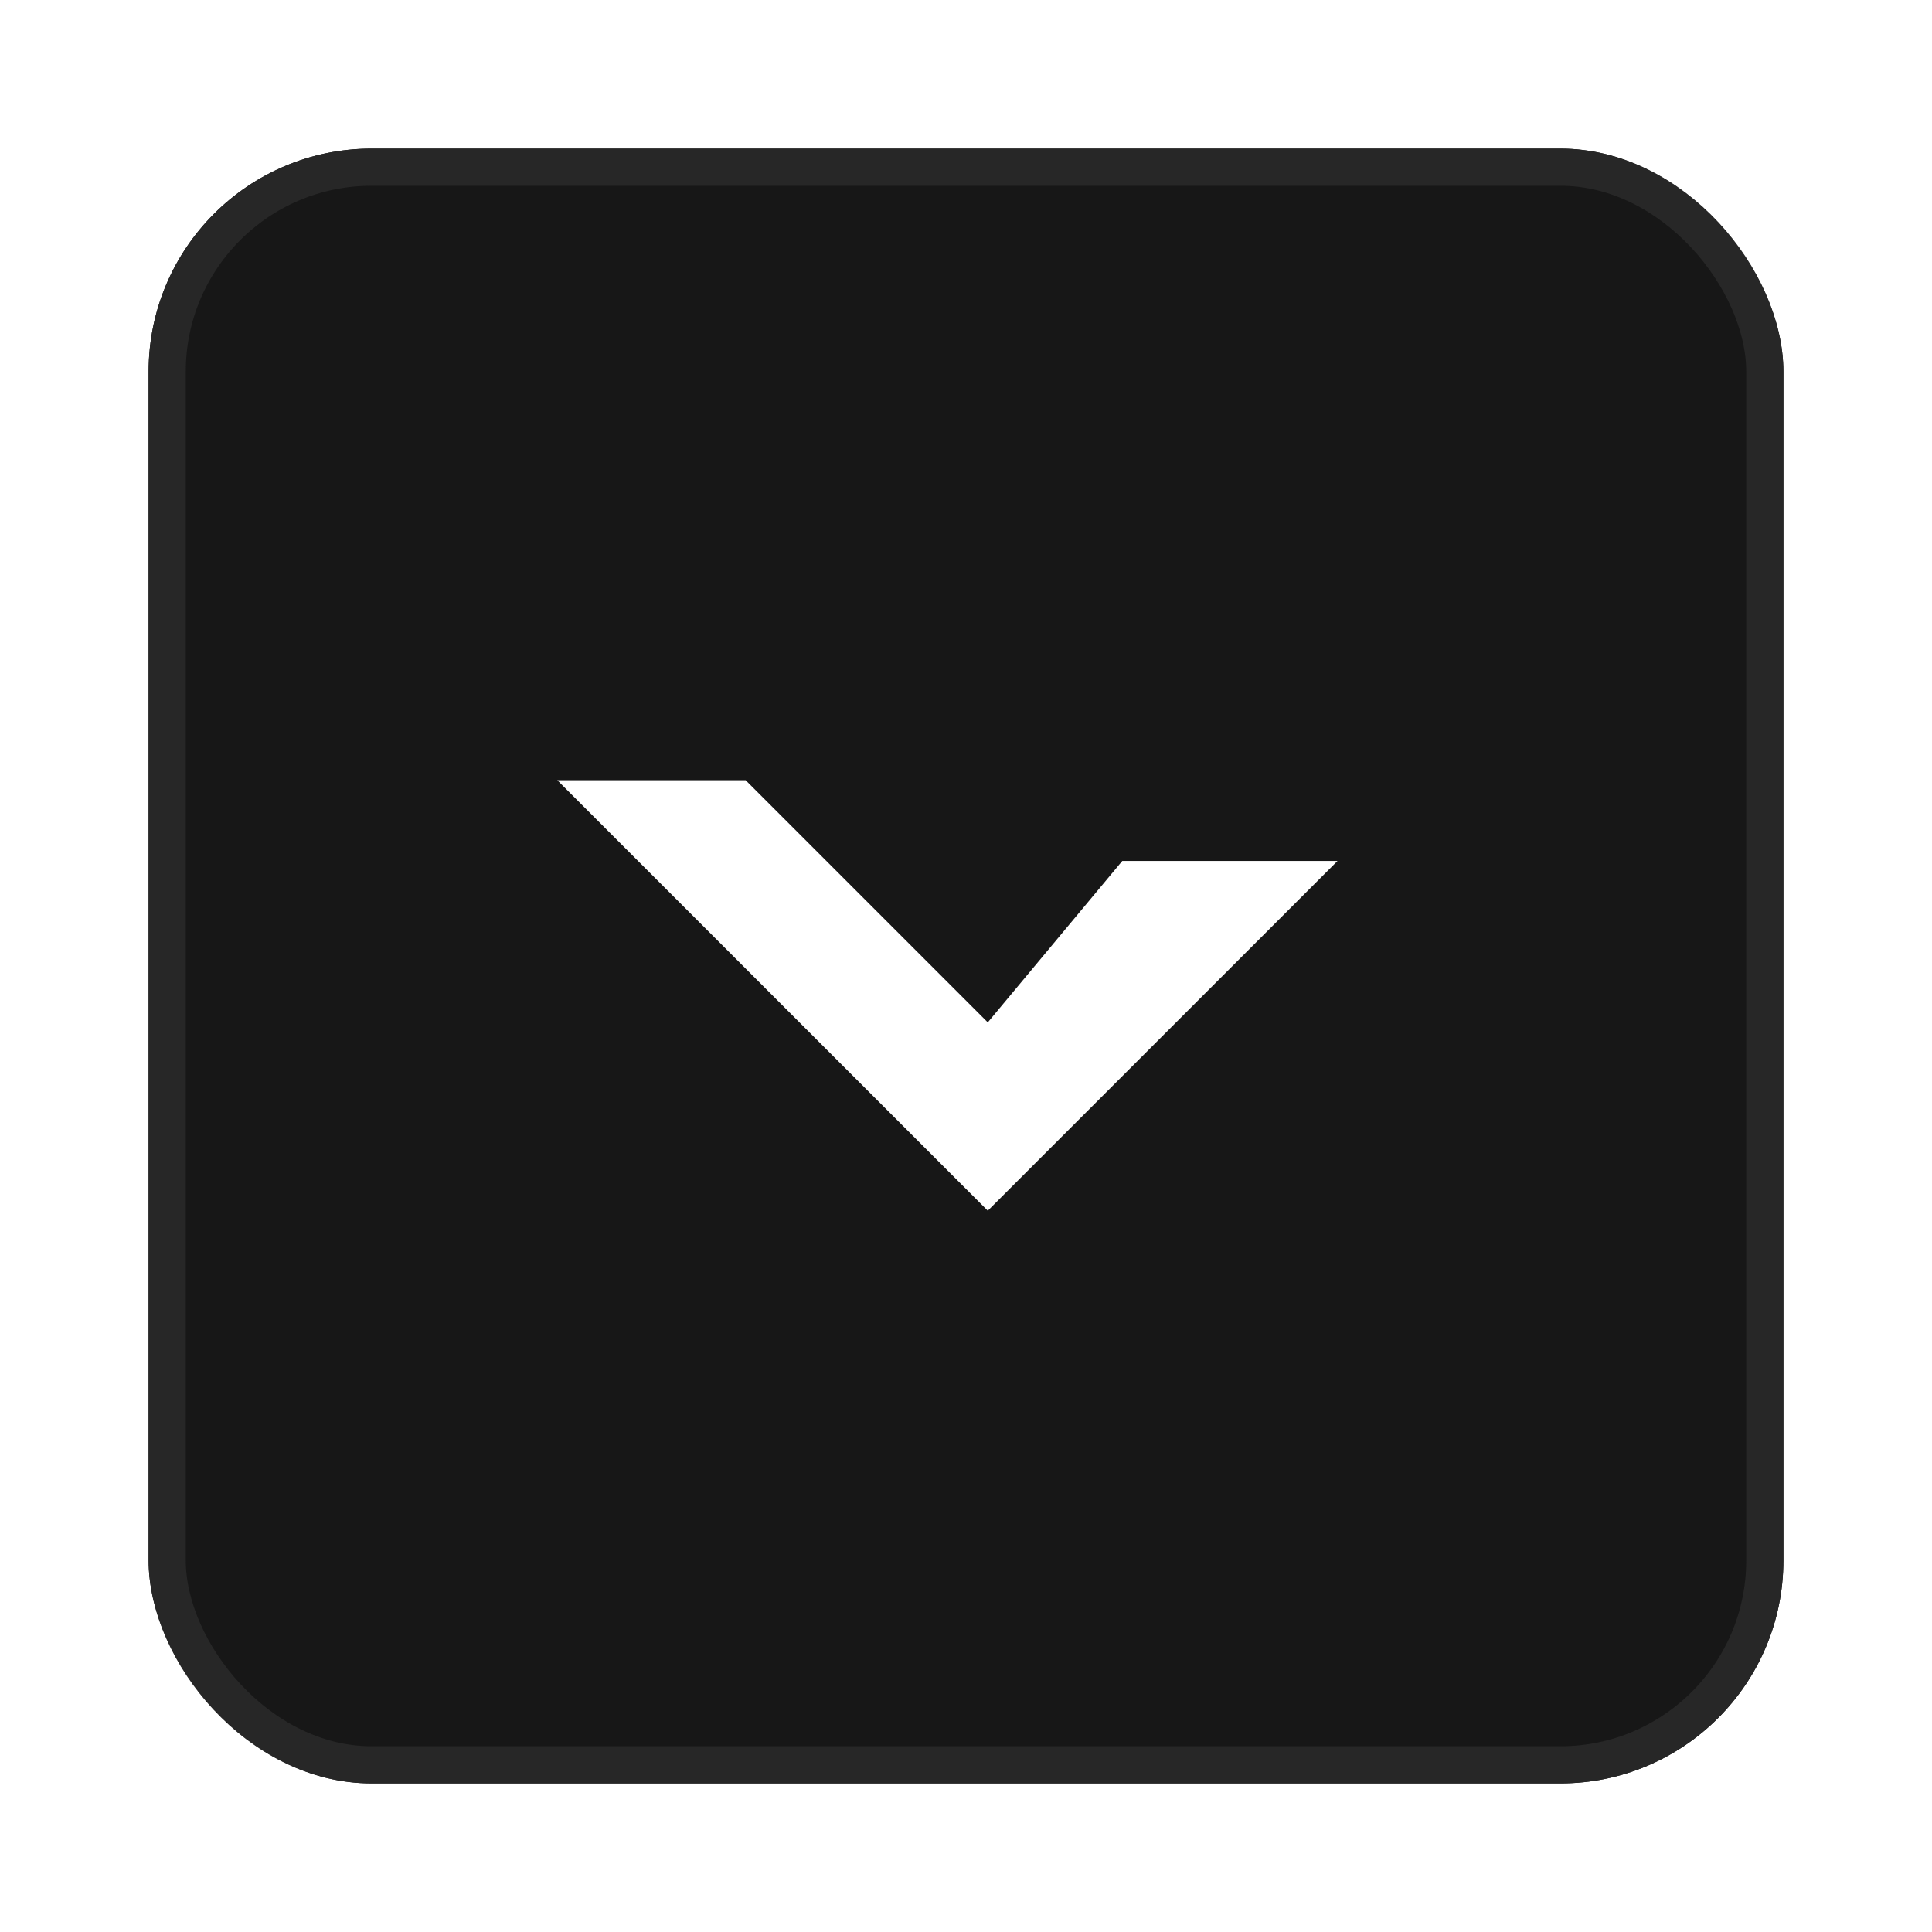 <svg width="52" height="52" viewBox="0 0 52 52" fill="none" xmlns="http://www.w3.org/2000/svg">
<g filter="url(#filter0_d_416_1678)">
<rect x="4" width="44" height="44" rx="6" fill="#171717"/>
<rect x="4.5" y="0.5" width="43" height="43" rx="5.5" stroke="#272727"/>
<path d="M20.069 17H15L26.586 28.586L36 19.172H30.207L26.586 23.517L20.069 17Z" fill="white"/>
</g>
<defs>
<filter id="filter0_d_416_1678" x="0" y="0" width="52" height="52" filterUnits="userSpaceOnUse" color-interpolation-filters="sRGB">
<feFlood flood-opacity="0" result="BackgroundImageFix"/>
<feColorMatrix in="SourceAlpha" type="matrix" values="0 0 0 0 0 0 0 0 0 0 0 0 0 0 0 0 0 0 127 0" result="hardAlpha"/>
<feOffset dy="4"/>
<feGaussianBlur stdDeviation="2"/>
<feComposite in2="hardAlpha" operator="out"/>
<feColorMatrix type="matrix" values="0 0 0 0 0 0 0 0 0 0 0 0 0 0 0 0 0 0 0.25 0"/>
<feBlend mode="normal" in2="BackgroundImageFix" result="effect1_dropShadow_416_1678"/>
<feBlend mode="normal" in="SourceGraphic" in2="effect1_dropShadow_416_1678" result="shape"/>
</filter>
</defs>
</svg>
